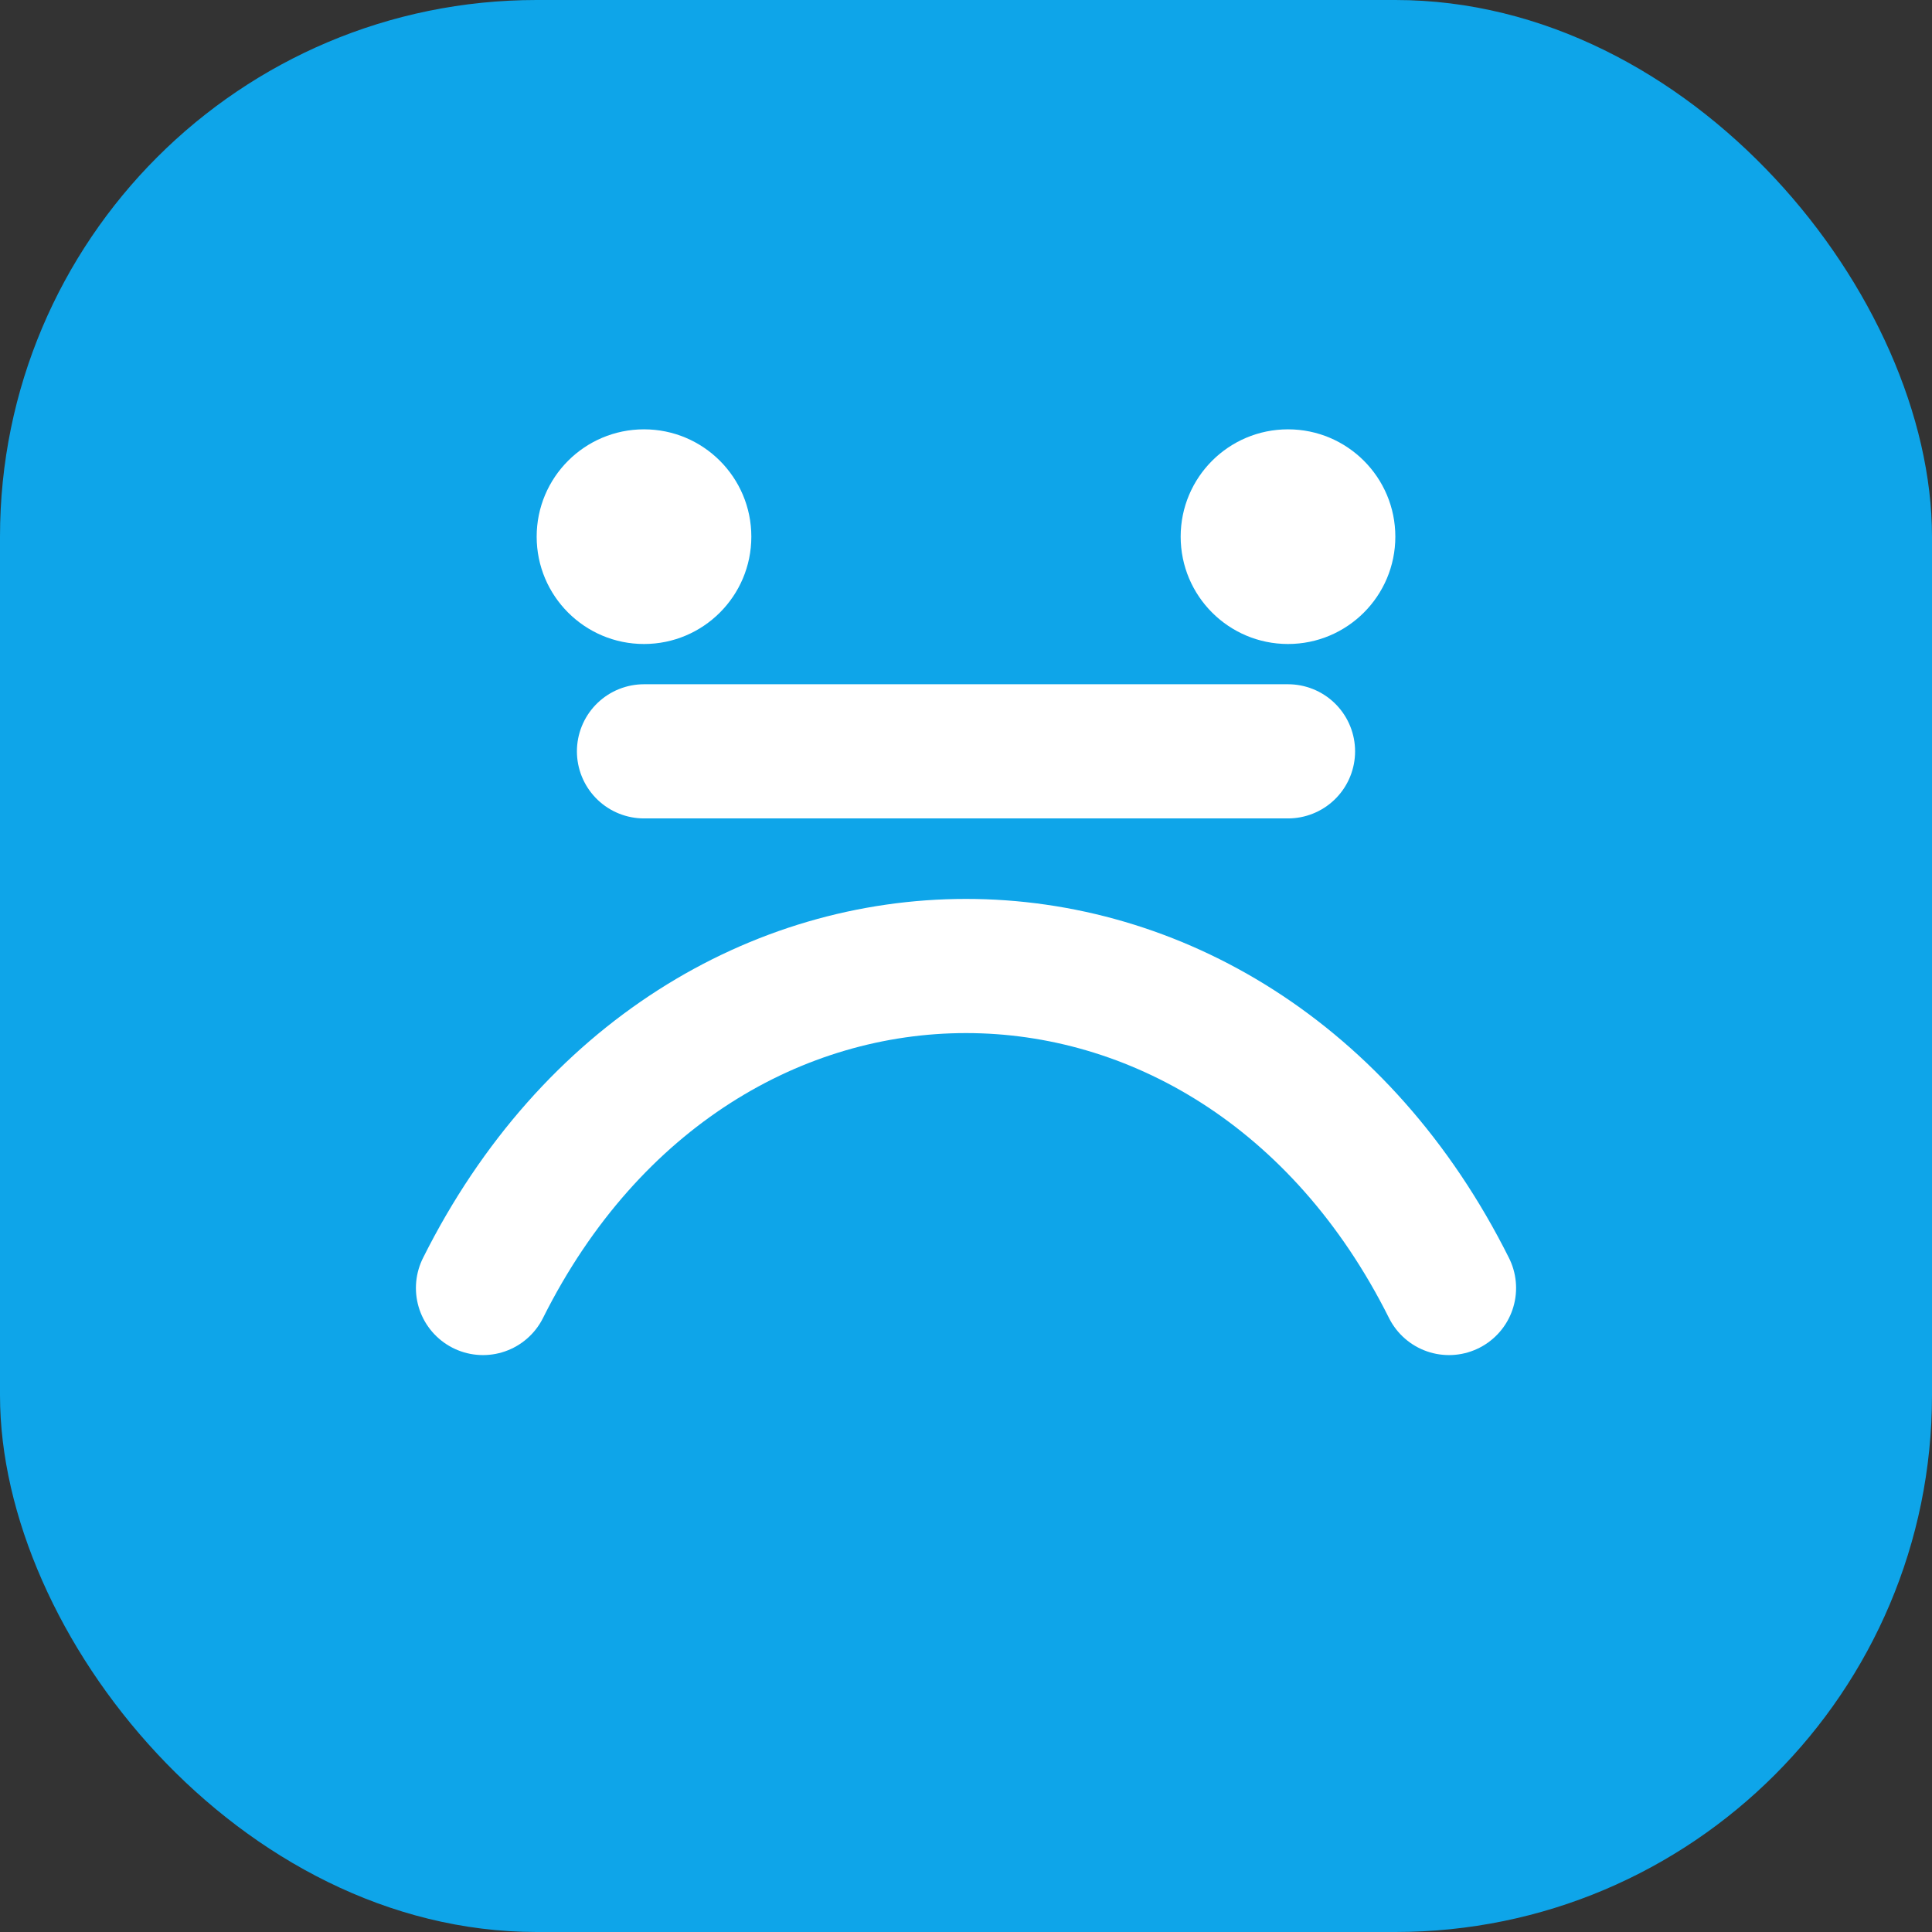 <svg xmlns="http://www.w3.org/2000/svg" width="36" height="36" viewBox="0 0 36 36" fill="none">
  <rect x="0" y="0" width="36" height="36" fill="#333333" stroke="none"/>
  <rect width="36" height="36" rx="10" fill="#0EA5E9"/>
  <path d="M9 24c4-8 14-8 18 0" stroke="white" stroke-width="2.5" stroke-linecap="round"/>
  <path d="M12 14h12" stroke="white" stroke-width="2.5" stroke-linecap="round"/>
  <circle cx="12" cy="10" r="2" fill="white"/>
  <circle cx="24" cy="10" r="2" fill="white"/>
</svg>


